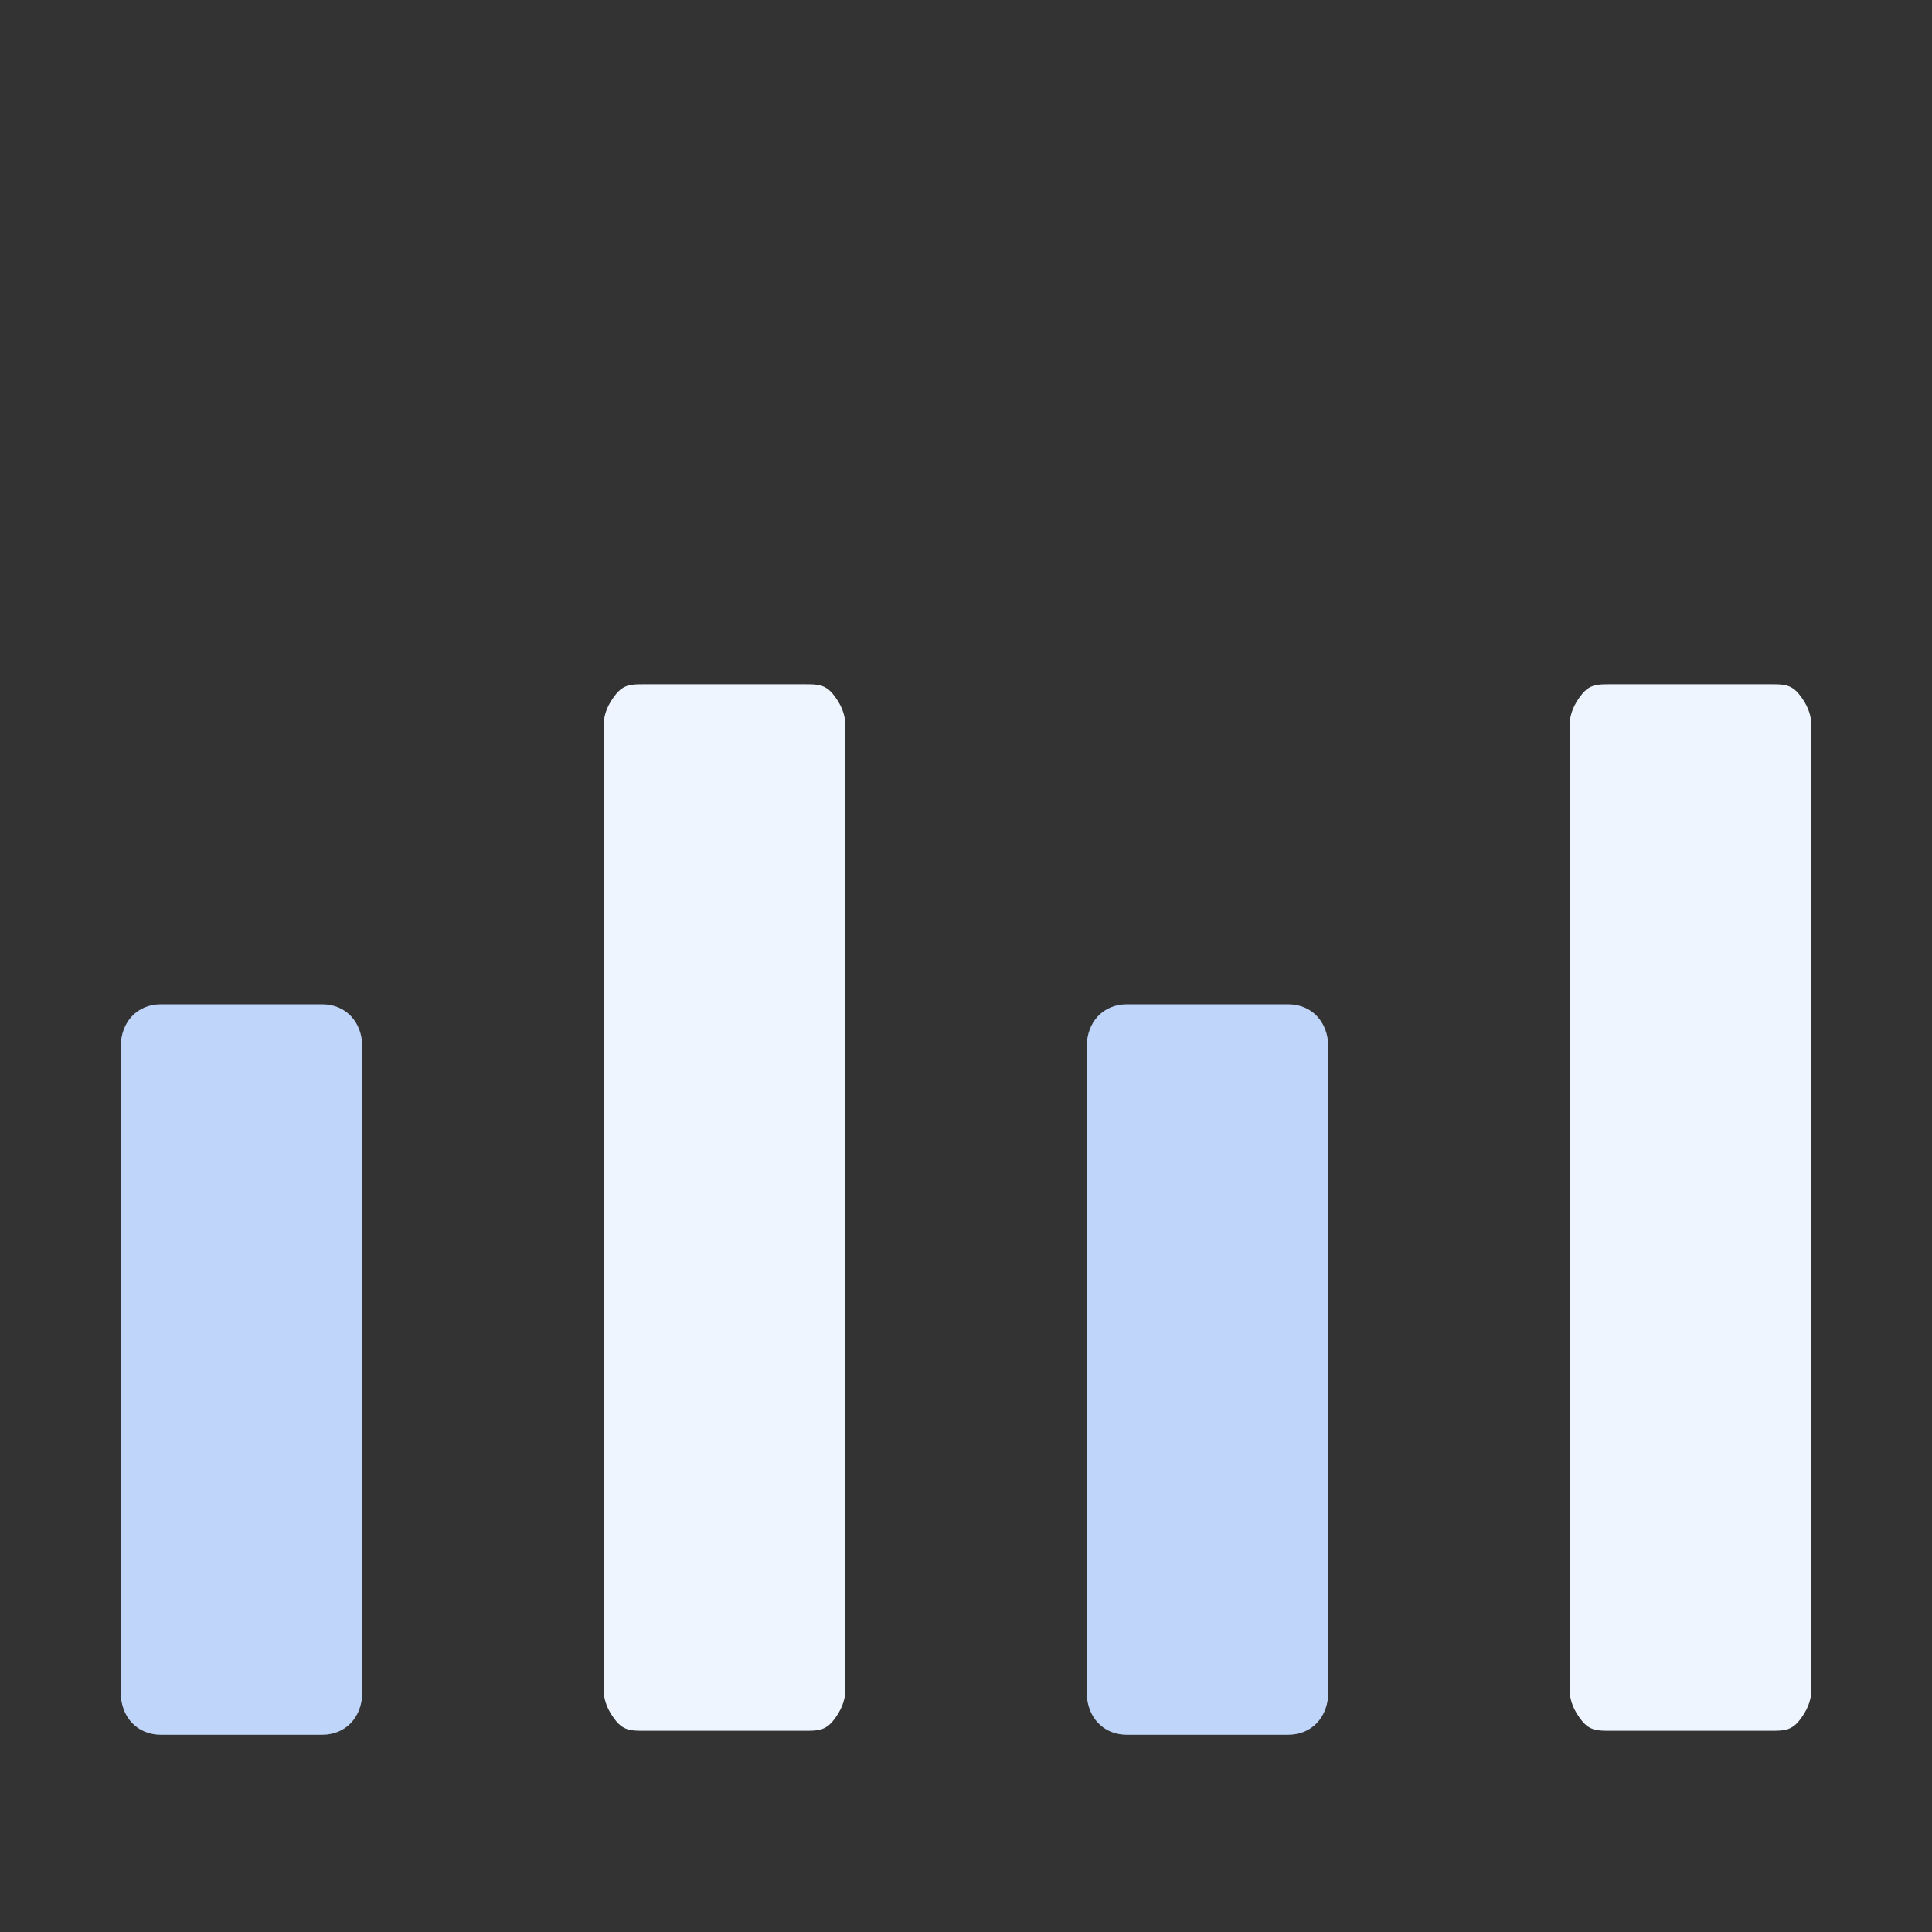<svg width="100" height="100" viewBox="0 0 100 100" fill="none" xmlns="http://www.w3.org/2000/svg">
<rect x="0" y="0" width="100" height="100" fill="#333333" stroke="none"/>
<path fill-rule="evenodd" clip-rule="evenodd" d="M18.75 54.167V87.605C18.75 88.855 17.917 89.792 16.667 89.792H8.333C7.083 89.792 6.25 88.855 6.25 87.605V54.167C6.25 52.917 7.083 51.98 8.333 51.98H16.667C17.917 51.98 18.75 52.917 18.75 54.167Z" fill="#BFD5FA"/>
<path fill-rule="evenodd" clip-rule="evenodd" d="M43.75 37.5V87.5C43.75 88.021 43.542 88.542 43.125 89.063C42.708 89.584 42.292 89.584 41.667 89.584H33.333C32.708 89.584 32.292 89.584 31.875 89.063C31.458 88.542 31.25 88.021 31.25 87.5V37.5C31.25 36.98 31.458 36.459 31.875 35.938C32.292 35.417 32.708 35.417 33.333 35.417H41.667C42.292 35.417 42.708 35.417 43.125 35.938C43.542 36.459 43.75 36.98 43.75 37.5Z" fill="#EFF5FF"/>
<path fill-rule="evenodd" clip-rule="evenodd" d="M68.75 54.167V87.605C68.75 88.855 67.917 89.792 66.667 89.792H58.333C57.083 89.792 56.25 88.855 56.25 87.605V54.167C56.25 52.917 57.083 51.98 58.333 51.98H66.667C67.917 51.98 68.75 52.917 68.75 54.167Z" fill="#BFD5FA"/>
<path fill-rule="evenodd" clip-rule="evenodd" d="M93.75 37.5V87.5C93.75 88.021 93.542 88.542 93.125 89.063C92.708 89.584 92.292 89.584 91.667 89.584H83.333C82.708 89.584 82.292 89.584 81.875 89.063C81.458 88.542 81.25 88.021 81.25 87.5V37.5C81.25 36.98 81.458 36.459 81.875 35.938C82.292 35.417 82.708 35.417 83.333 35.417H91.667C92.292 35.417 92.708 35.417 93.125 35.938C93.542 36.459 93.75 36.98 93.75 37.5Z" fill="#EFF5FF"/>
</svg>
